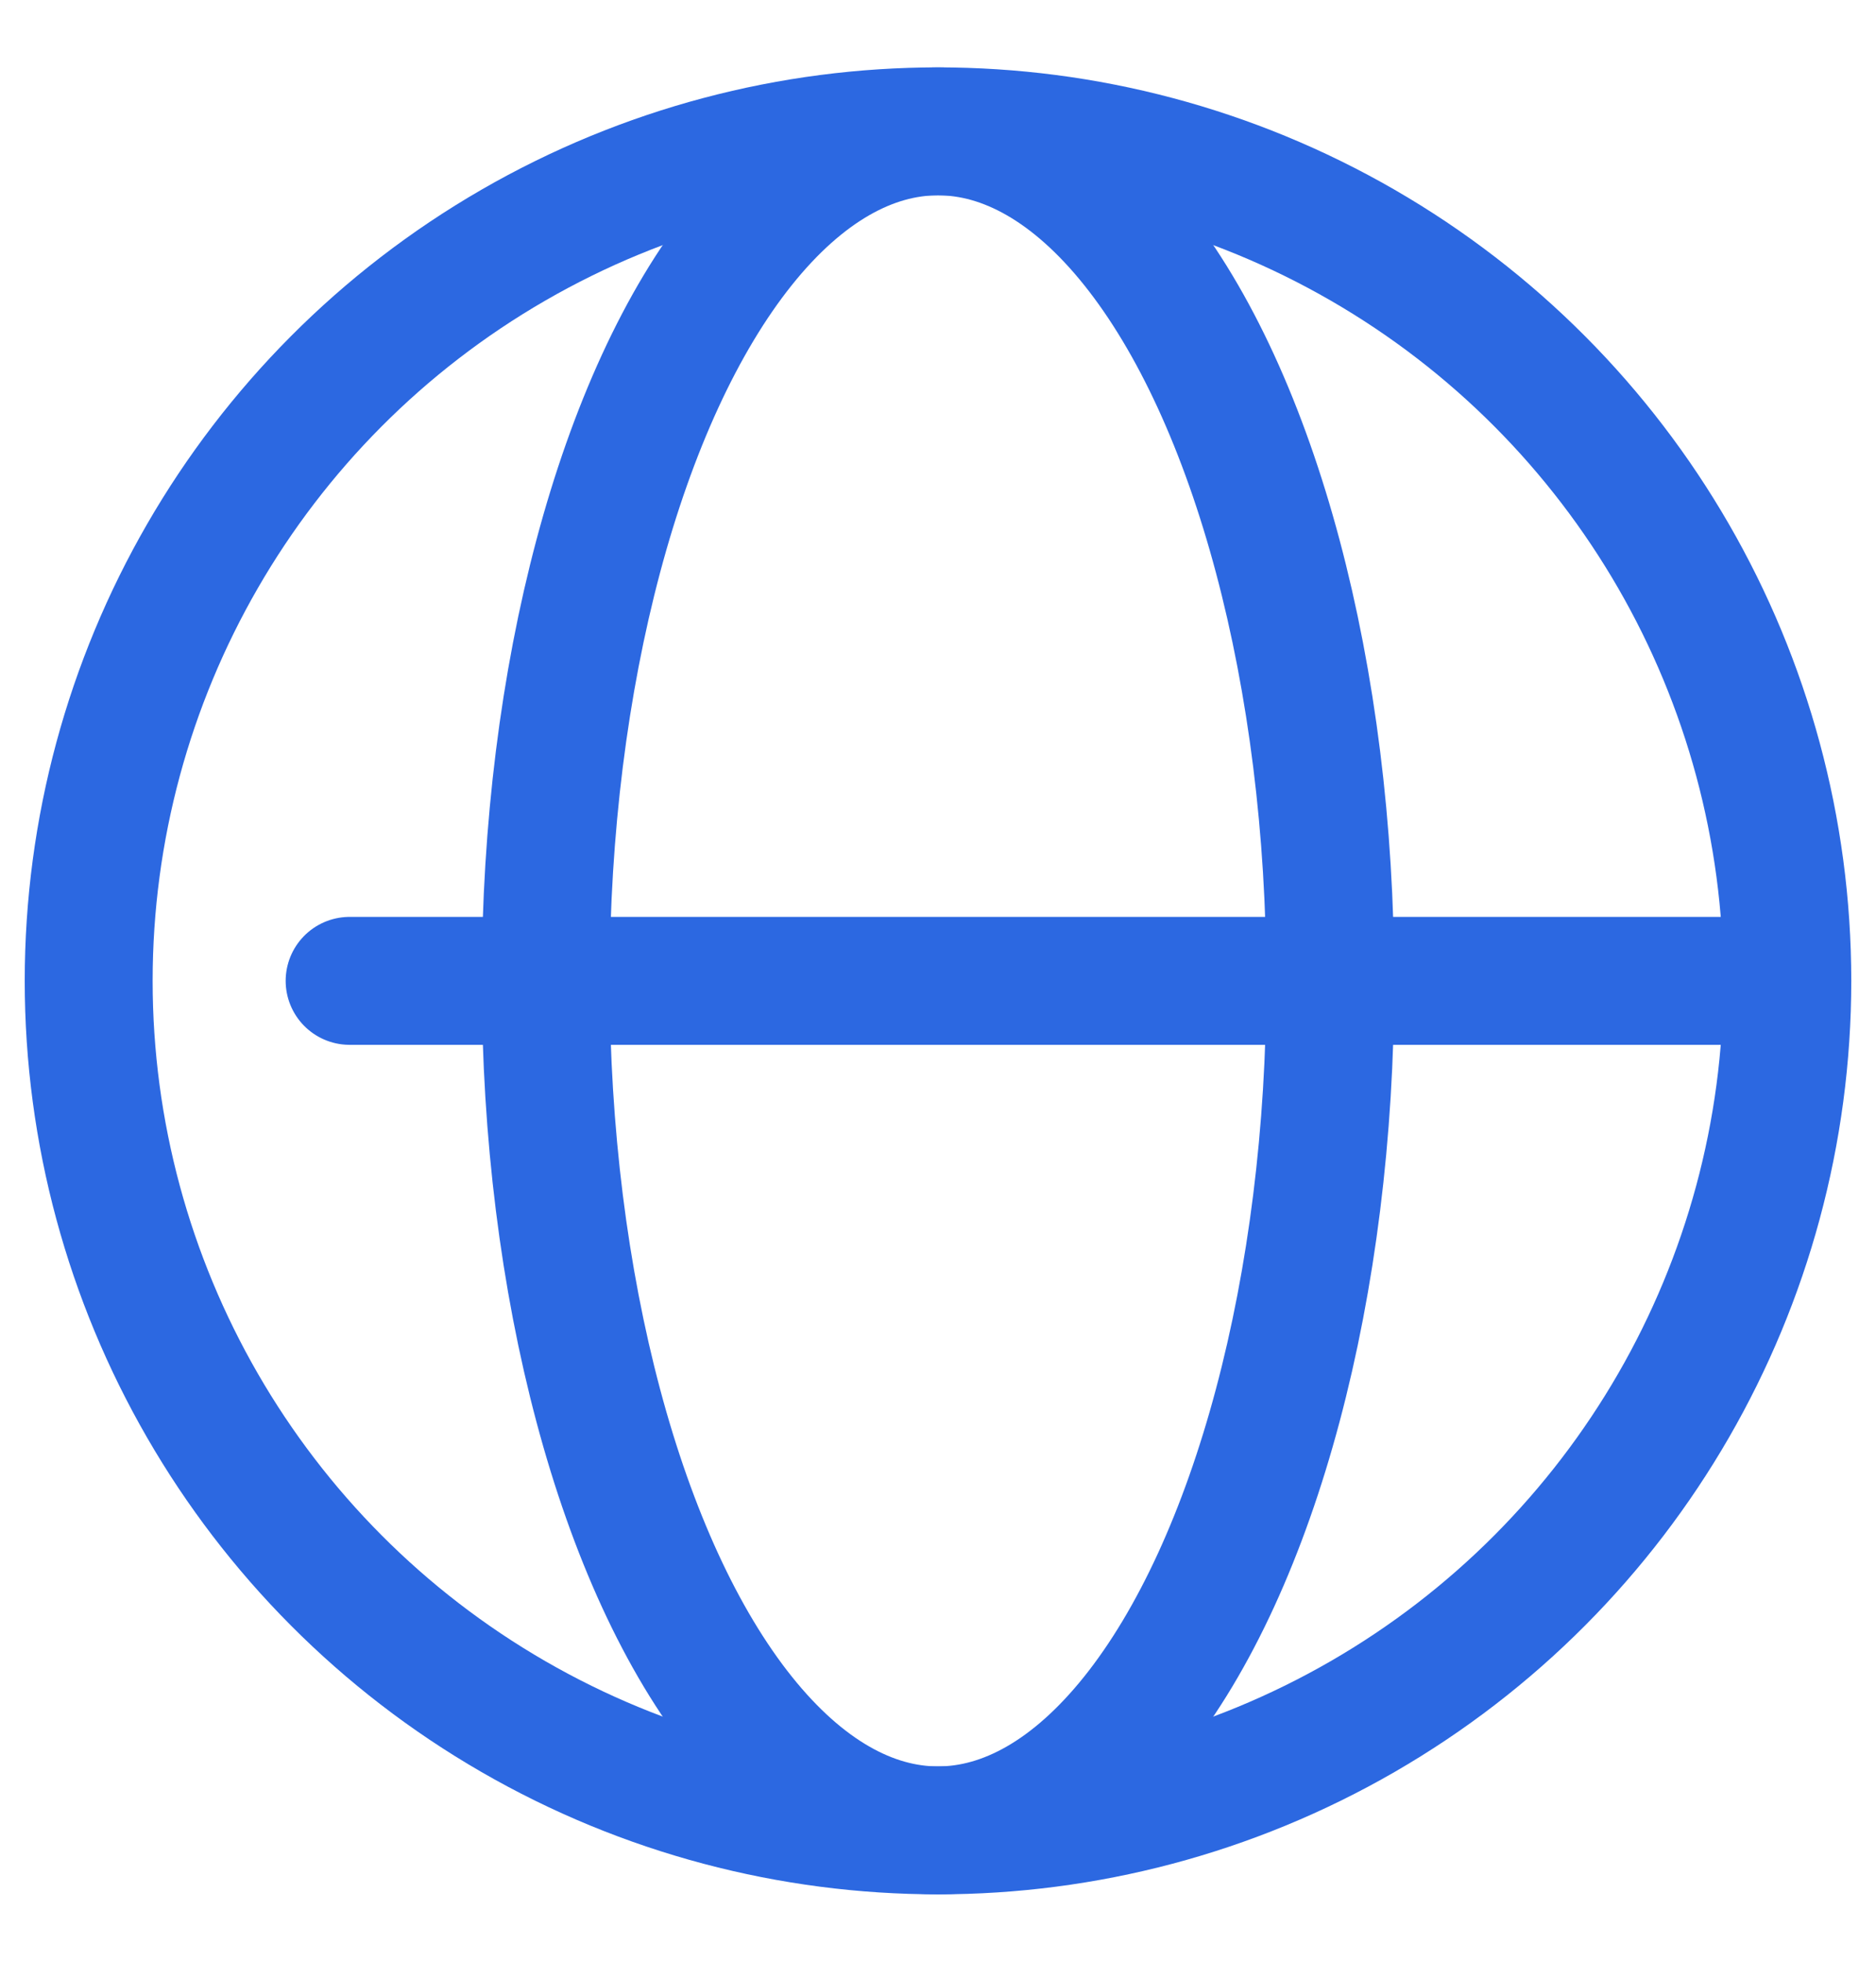 <svg id="图层_1" data-name="图层 1" xmlns="http://www.w3.org/2000/svg" xmlns:xlink="http://www.w3.org/1999/xlink" viewBox="0 0 22 23"><defs><style>.cls-1{opacity:0;}.cls-2{fill:#2365c8;}.cls-3{fill:url(#未命名的渐变_105);}.cls-4{fill:#3895fc;}.cls-5{fill:none;stroke:#2c68e1;stroke-linecap:round;stroke-linejoin:round;stroke-width:1.5px;}</style><linearGradient id="未命名的渐变_105" x1="5.03" y1="11.5" x2="19.3" y2="11.5" gradientUnits="userSpaceOnUse"><stop offset="0" stop-color="#3895fc"/><stop offset="1" stop-color="#2365c8"/></linearGradient></defs><g class="cls-1"><path class="cls-2" d="M7.83,15.67l-1.38-.8a1.22,1.22,0,0,1-.61-1.06V8.45l2,1.18Z"/><path class="cls-2" d="M10.63,17.31l-1.5-.88a1,1,0,0,1-.48-.84V10l2,1.18Z"/><path class="cls-3" d="M18.42,6.57,17,7.44v6.68a1.41,1.41,0,0,1-.71,1.23L11.72,18a1.46,1.46,0,0,1-1.43,0L5.76,15.33a1.42,1.42,0,0,1-.7-1.22L5,8.87a1.45,1.45,0,0,1,.7-1.23l4.65-2.73L13,3.4,11.8,2.72a1.58,1.58,0,0,0-1.6,0L3.8,6.41A1.61,1.61,0,0,0,3,7.8v7.4a1.61,1.61,0,0,0,.81,1.39l6.4,3.69a1.58,1.58,0,0,0,1.6,0l6.4-3.69A1.61,1.61,0,0,0,19,15.2V7.82A1.33,1.33,0,0,0,18.42,6.57Z"/><path class="cls-4" d="M10.64,11.21,8.65,10l7.28-4.26a1.08,1.08,0,0,1,1.07,0l1.42.81Z"/><polygon class="cls-4" points="7.83 9.63 5.84 8.45 13.7 3.83 15.73 5.01 7.83 9.63"/></g><line class="cls-5" x1="4.1" y1="11.5" x2="20.96" y2="11.5"/><circle class="cls-5" cx="11" cy="11.5" r="9.96"/><ellipse class="cls-5" cx="11" cy="11.5" rx="4.6" ry="9.96"/></svg>